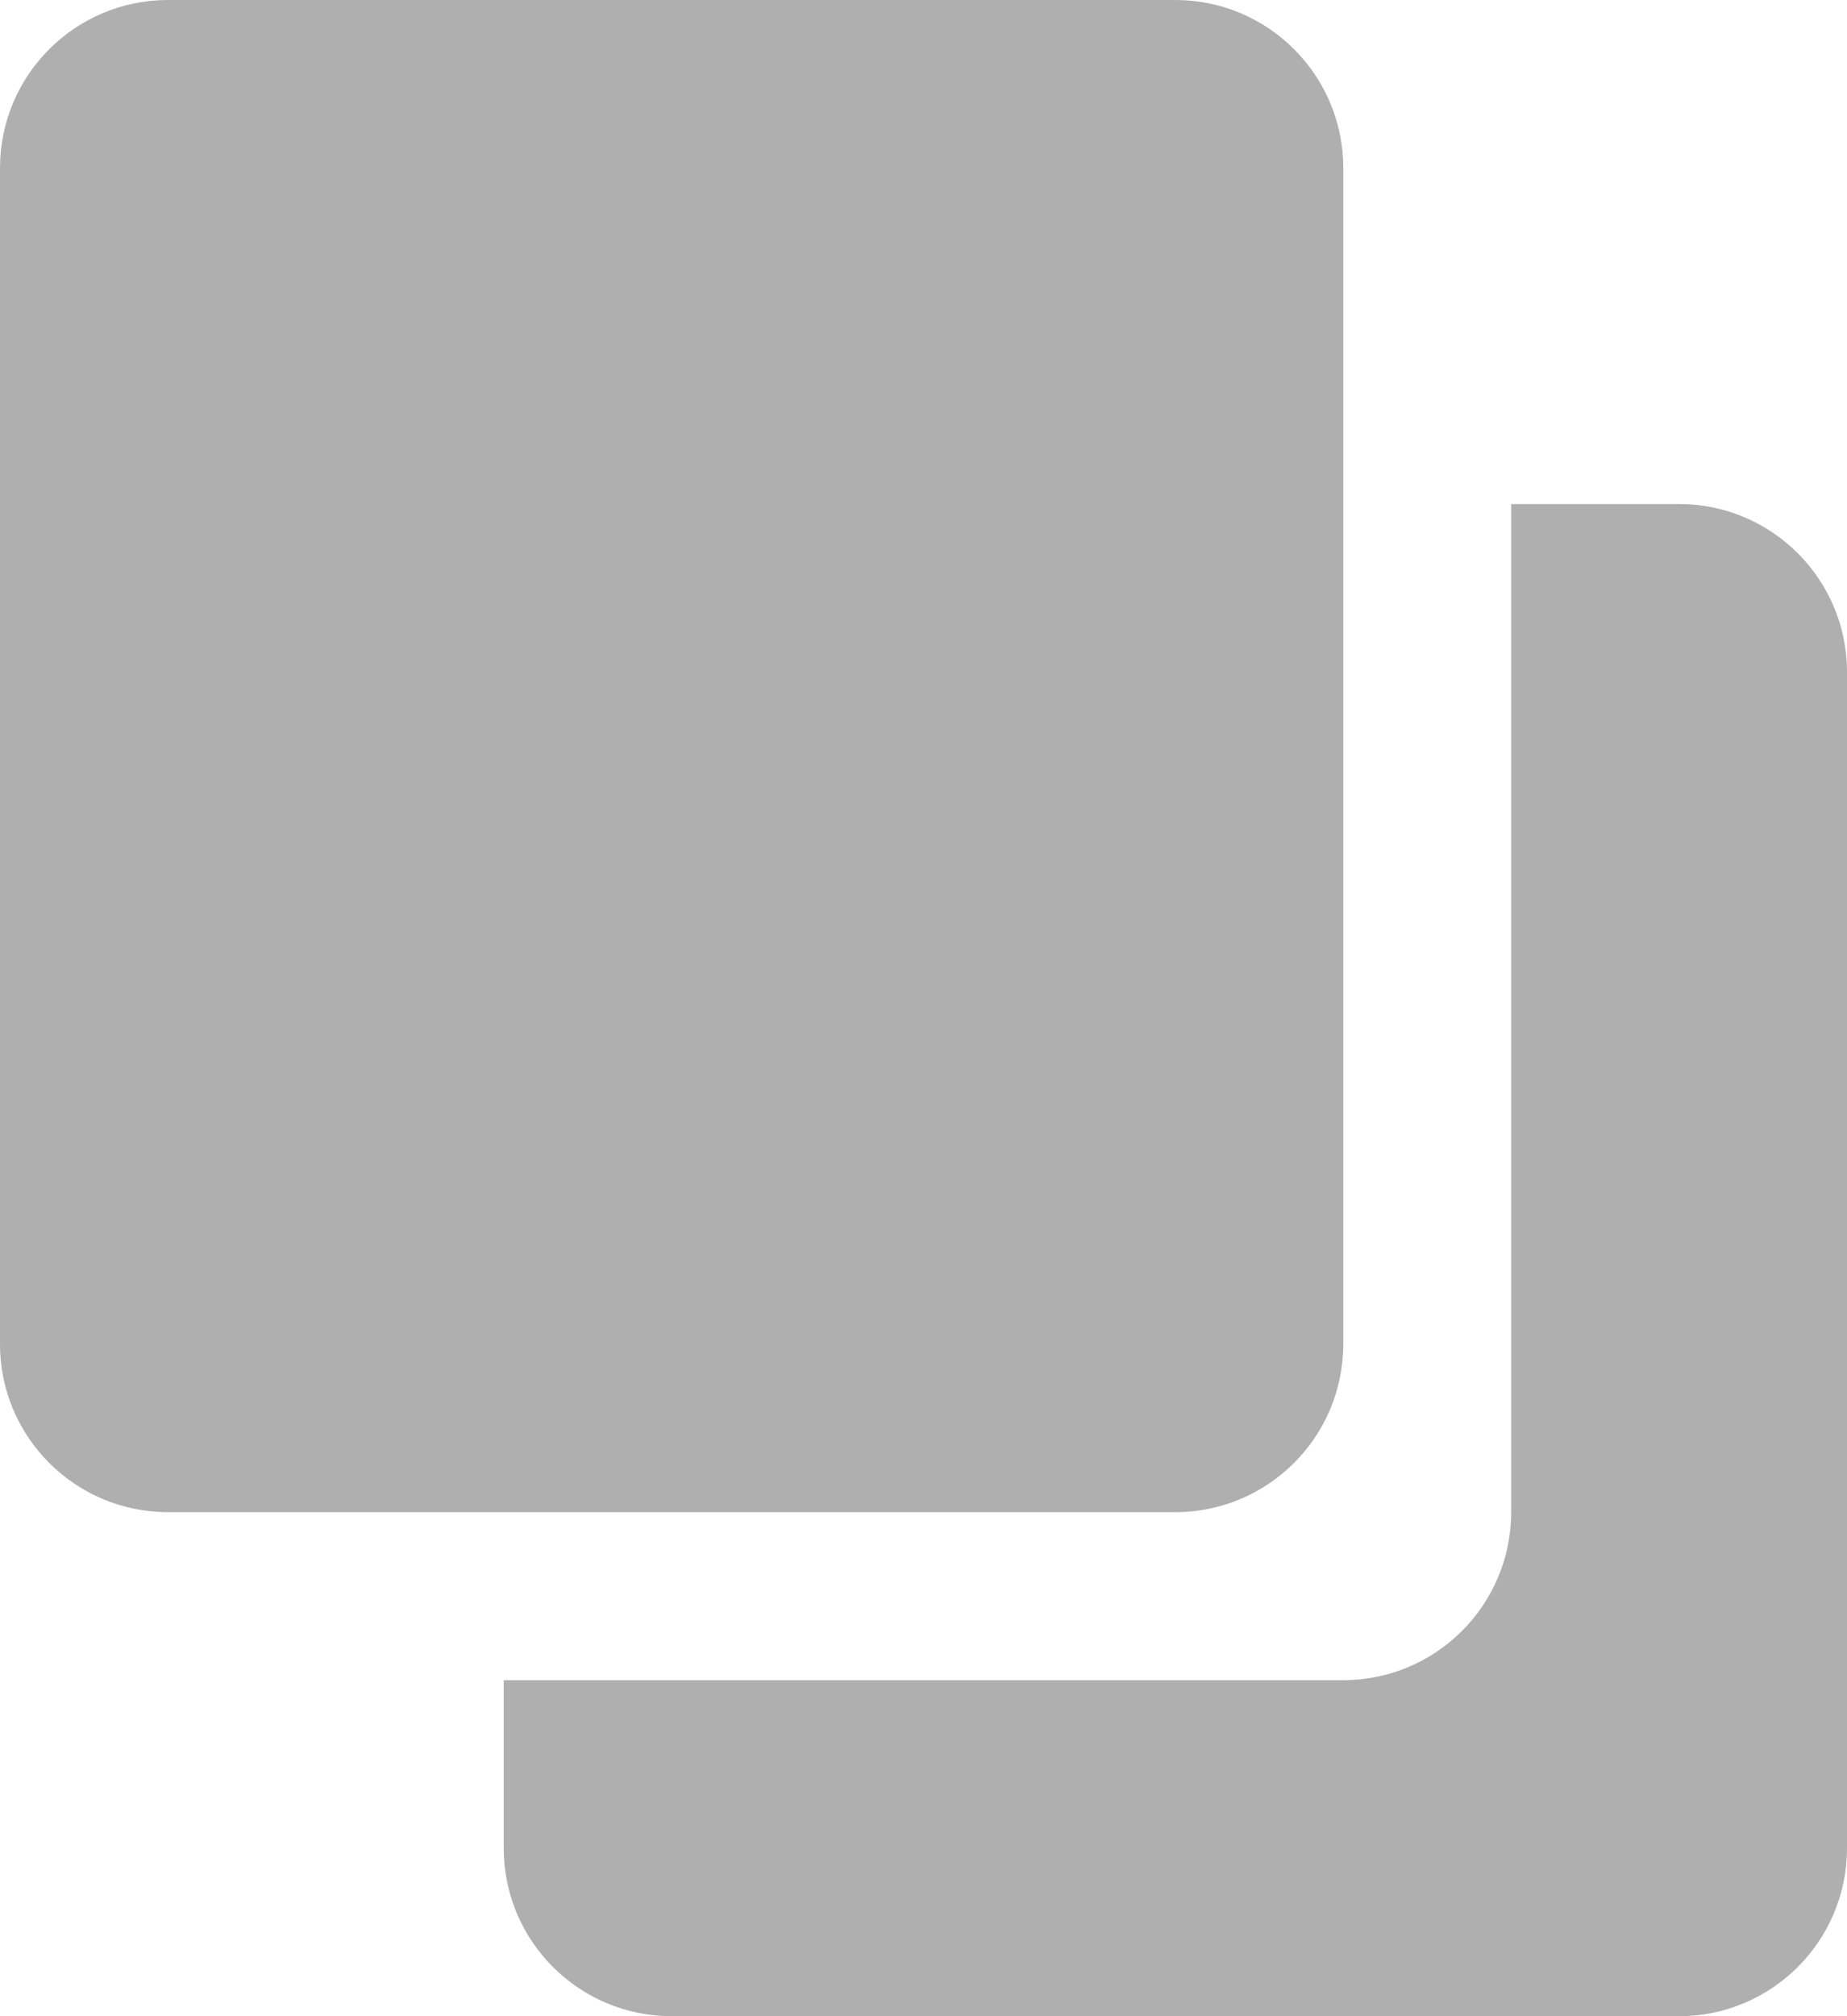 <svg viewBox="0 0 11 12" fill="none" xmlns="http://www.w3.org/2000/svg"><path fill-rule="evenodd" clip-rule="evenodd" d="M1 0C0.448 0 0 0.448 0 1V8C0 8.552 0.448 9 1 9H7C7.552 9 8 8.552 8 8V1C8 0.448 7.552 0 7 0H1ZM3 11V10H8C8.552 10 9 9.552 9 9V3H10C10.552 3 11 3.448 11 4V11C11 11.552 10.552 12 10 12H4C3.448 12 3 11.552 3 11Z" fill="#AFAFAF"/></svg>